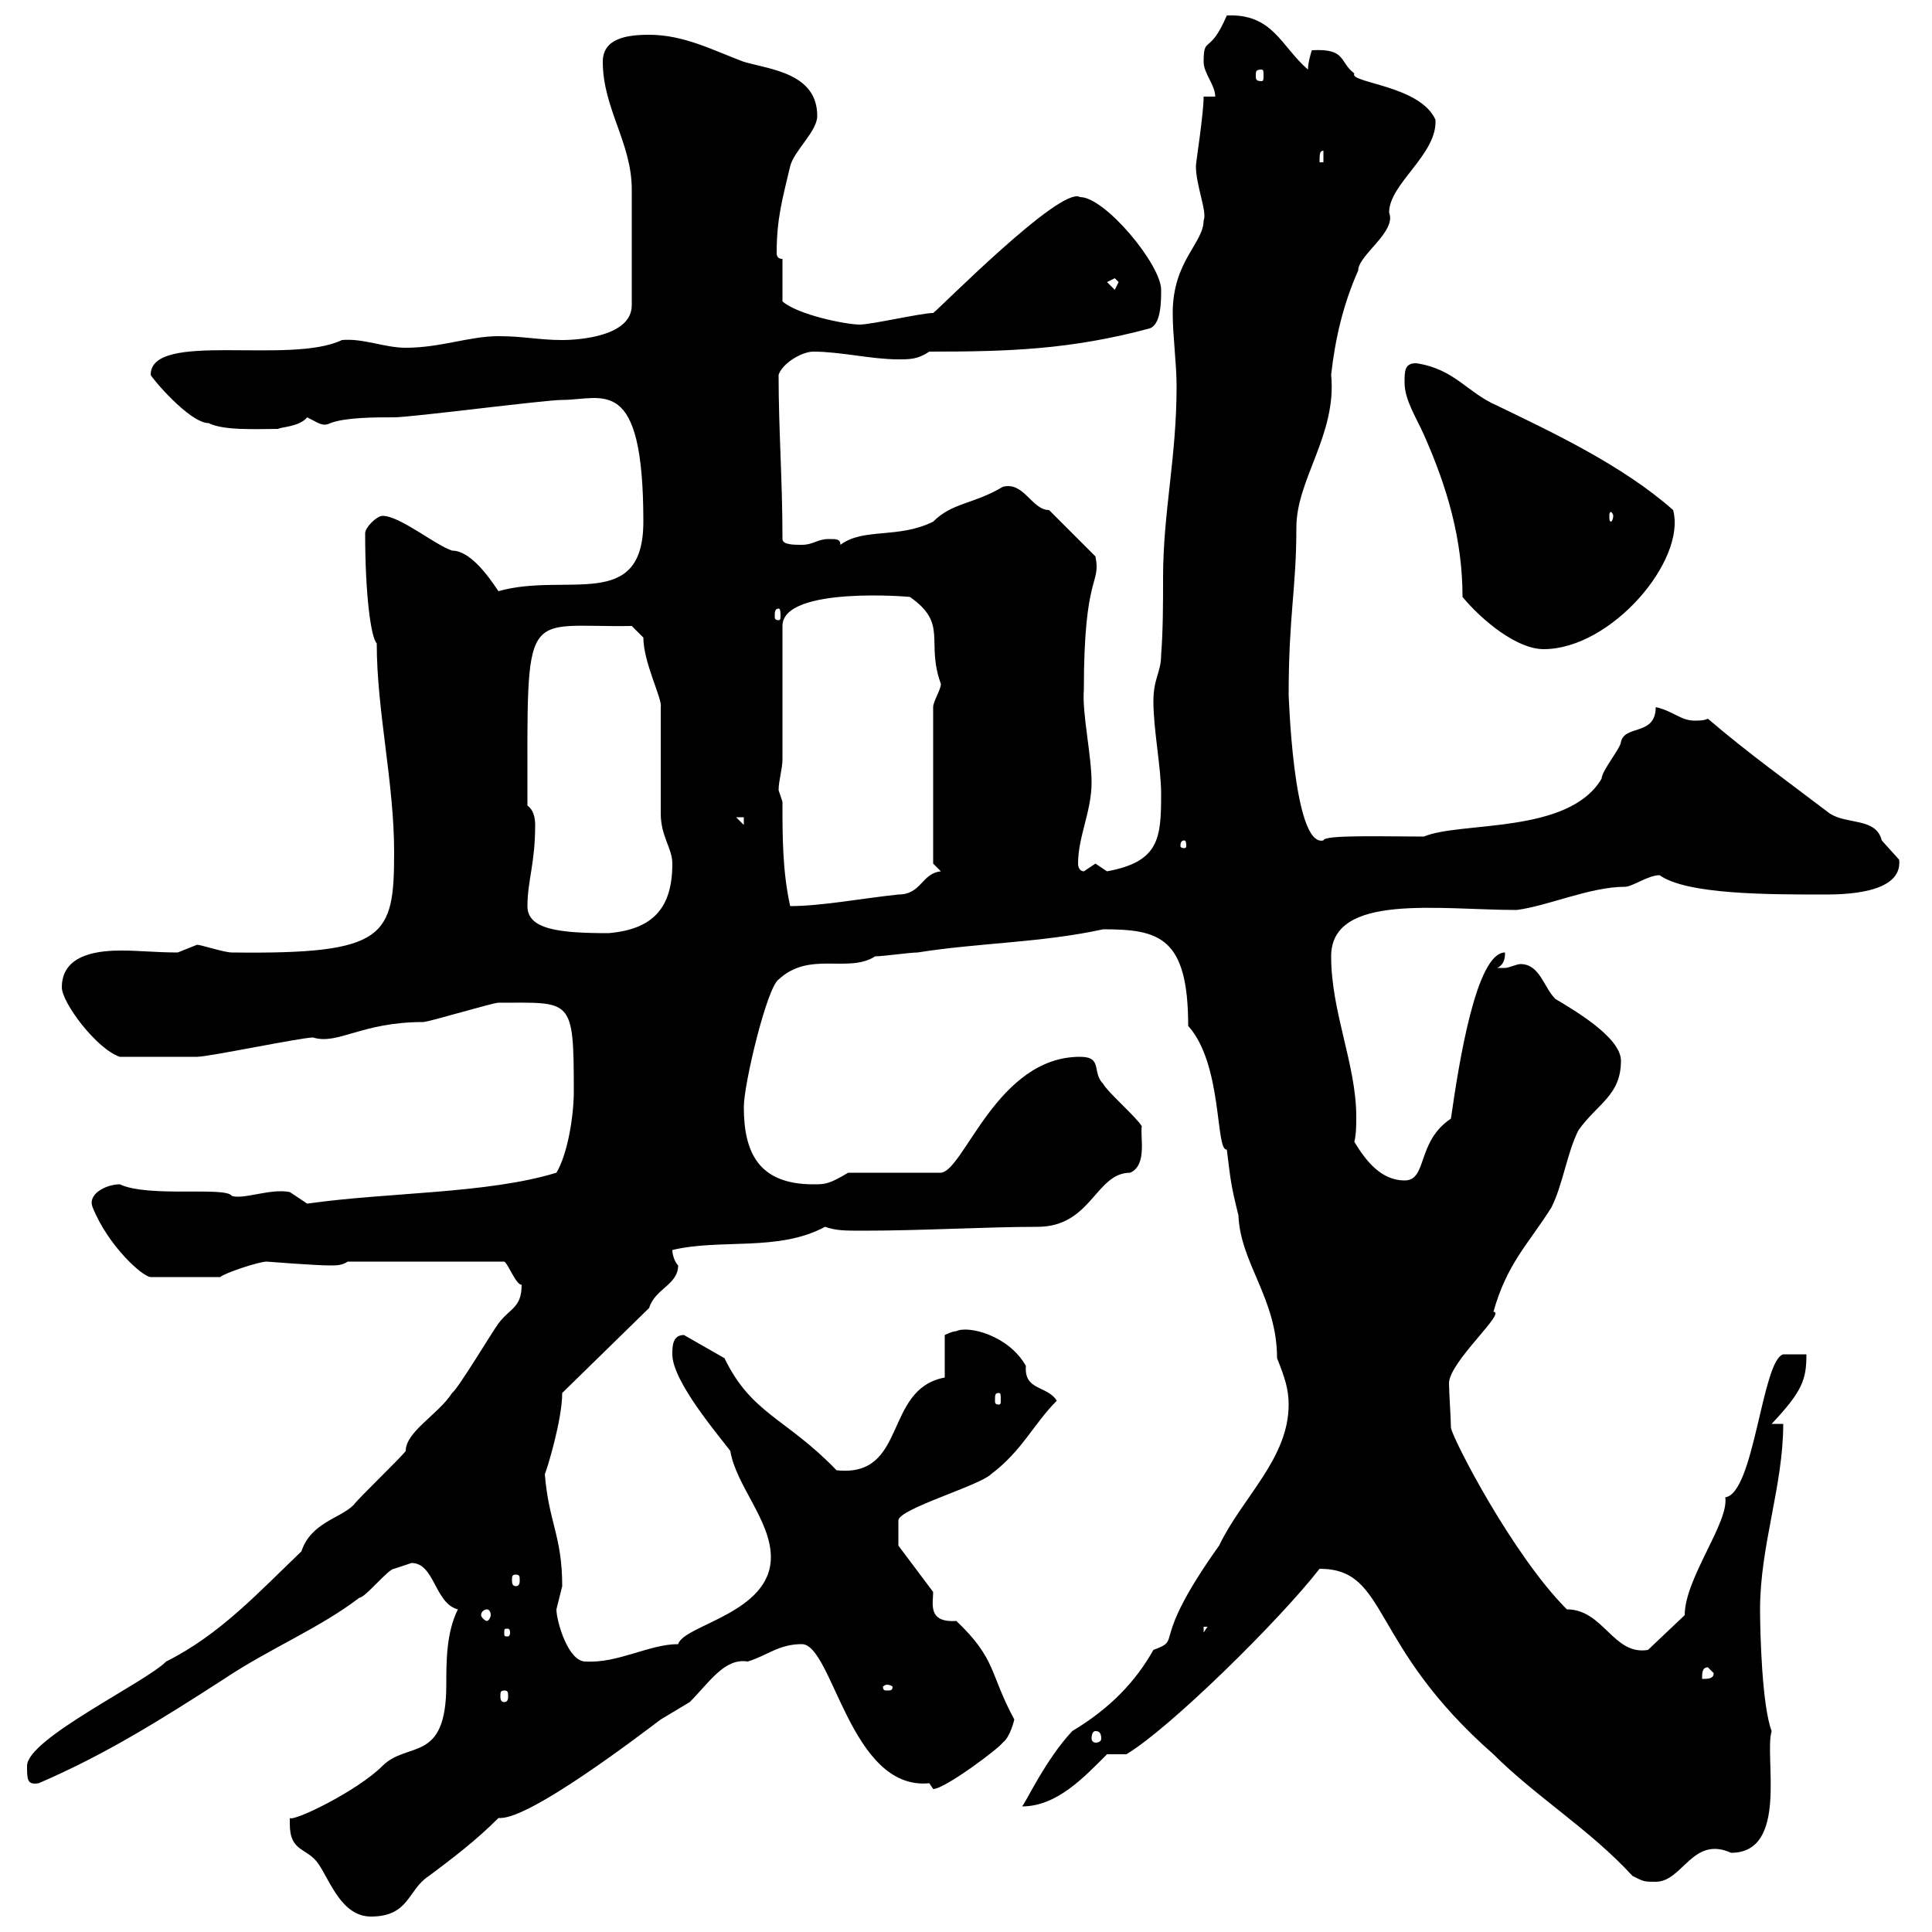 <svg xmlns="http://www.w3.org/2000/svg" xmlns:xlink="http://www.w3.org/1999/xlink" width="300" height="300"><path d="M45 283.20C45 287.70 47.70 286.80 49.50 289.50C51.30 292.20 53.10 297.60 57.60 297.60C63.60 297.60 63.30 293.40 66.60 291.30C70.20 288.60 73.80 285.90 77.40 282.30C77.40 282.30 77.70 282.30 77.70 282.30C82.50 282.30 99 269.70 102.60 267C102.60 267 107.10 264.30 107.10 264.30C110.10 261.30 112.50 257.40 116.10 258C119.10 257.10 120.90 255.30 124.50 255.30C129.30 255.30 132 278.10 144.30 276.90C144.30 276.90 144.90 277.80 144.90 277.80C146.70 277.80 155.10 271.50 155.70 270.60C156.90 269.70 157.50 267 157.50 267C153.60 259.80 154.80 257.70 148.50 251.70C144 252 144.90 249 144.90 247.20L139.50 240C139.50 240 139.50 237.60 139.50 236.10C139.50 234.30 152.10 230.70 153.90 228.90C158.70 225.30 160.50 221.10 164.10 217.50C162.60 215.10 159 216 159.30 212.10C156.60 207.30 150.30 205.80 148.50 206.70C147.90 206.70 146.70 207.30 146.70 207.30L146.70 213.90C137.10 215.70 141 229.50 129.90 228.30C122.10 220.20 116.70 219.60 112.50 210.90C112.50 210.90 106.20 207.30 106.20 207.30C104.40 207.30 104.40 209.10 104.40 210.30C104.40 214.50 111.60 222.90 113.40 225.30C114.30 230.70 119.70 236.10 119.70 241.80C119.70 250.50 106.20 252.30 105.30 255.30C100.80 255.30 96 258.30 90.90 258C88.20 258 86.40 251.70 86.40 249.90C86.40 249.90 87.30 246.30 87.30 246.30C87.30 238.50 85.20 236.40 84.60 228.90C84.90 228.30 87.30 220.50 87.30 216.30L100.80 203.10C101.70 200.10 105.30 199.50 105.30 196.50C104.70 195.90 104.40 194.70 104.40 194.10C111.90 192.30 120.90 194.40 128.10 190.50C129.90 191.10 131.10 191.10 134.10 191.10C143.10 191.10 153.30 190.50 161.10 190.50C169.50 190.50 170.10 182.10 175.50 182.10C178.20 180.90 177 176.40 177.30 174.90C176.70 173.70 171.90 169.50 171.30 168.30C169.50 166.50 171.30 164.10 167.70 164.10C154.80 164.10 149.70 181.80 146.10 182.10L131.70 182.10C128.70 183.90 128.10 183.90 126.30 183.90C117.90 183.90 115.50 179.10 115.50 171.90C115.50 168.30 119.10 153.30 120.90 152.10C125.70 147.60 131.70 151.20 135.90 148.50C137.10 148.50 141.30 147.90 142.50 147.90C151.80 146.40 161.70 146.40 171.30 144.30C180 144.30 184.50 145.50 184.50 159.30C189.90 165.30 188.70 178.80 190.50 178.50C191.10 183.30 191.10 183.90 192.30 188.70C192.60 196.20 198.30 201.60 198.30 210.90C199.50 213.90 200.10 215.70 200.10 218.10C200.10 226.50 192.90 232.50 189.30 240C178.20 255.60 183.90 254.40 179.10 256.20C176.40 261 172.50 265.20 166.50 268.80C162.30 273.30 159.30 279.90 158.70 280.50C164.10 280.50 168.30 276 171.90 272.40L174.90 272.40C181.50 268.50 198.60 251.70 204.90 243.60C215.70 243.60 212.40 255.30 231.90 272.40C238.50 279 246.90 284.10 253.50 291.30C255.30 292.20 255.30 292.20 257.10 292.20C261.30 292.20 262.80 285 268.80 287.70C277.80 287.70 273.90 272.70 275.10 268.80C273.60 264.90 273.30 253.50 273.30 249.90C273.30 240 276.90 230.70 276.90 221.10L275.10 221.10C279.90 216 280.50 214.20 280.50 210.30C280.50 210.30 277.80 210.30 276.90 210.30C273.60 211.20 272.40 231.90 267.90 232.50C268.50 236.40 261.60 245.10 261.60 250.80L255.90 256.20C250.50 257.10 249 249.90 243.30 249.90C234.90 241.50 225.60 223.50 225.30 221.70C225.30 220.50 225 216 225 214.80C225 211.50 234 203.70 231.90 203.70C234 196.20 237.30 193.20 240.90 187.50C242.70 183.90 243.30 179.10 245.10 175.50C248.10 171.30 251.70 170.10 251.70 164.70C251.70 161.10 244.50 156.90 241.50 155.10C239.70 153.30 239.10 149.70 236.10 149.70C235.50 149.70 234.30 150.30 233.70 150.30C232.50 150.30 232.50 150.30 232.50 150.30C233.70 149.70 233.70 148.50 233.70 147.90C229.20 147.90 226.50 165.30 225.30 173.70C219.90 177.30 221.70 183.30 218.10 183.30C214.50 183.30 212.10 180.30 210.30 177.30C210.60 176.10 210.60 174.60 210.60 173.40C210.60 165.30 206.70 157.20 206.70 148.50C206.70 138.60 223.50 141.30 235.50 141.30C240.30 140.70 246.90 137.70 252.30 137.70C253.50 137.70 255.90 135.90 257.70 135.90C261.90 138.90 274.50 138.90 283.20 138.90C285.90 138.90 295.50 138.90 294.90 133.50C294.90 133.50 292.20 130.50 292.20 130.50C291.30 126.90 286.80 128.10 284.10 126.30C277.80 121.50 271.50 117 265.20 111.60C264.60 111.90 263.70 111.90 263.10 111.90C261 111.90 259.80 110.40 257.10 109.80C257.10 114.30 252.30 112.50 251.70 115.20C251.70 116.10 248.70 119.70 248.70 120.90C243.60 129.60 226.80 127.50 221.10 129.90C214.80 129.90 205.50 129.60 205.50 130.50C200.70 131.70 200.10 106.80 200.10 108C200.10 95.40 201.30 91.50 201.30 81.90C201.30 74.40 207.60 67.50 206.70 58.20C207.30 52.80 208.50 47.40 210.90 42C210.90 39.60 216.90 36 215.70 33C215.70 28.50 223.20 24 222.90 18.60C220.50 13.20 209.40 12.90 210.30 11.40C207.90 9.60 209.10 7.50 203.70 7.80C203.70 7.80 203.10 9.60 203.10 10.80C198.90 7.20 197.70 2.10 190.50 2.40C187.80 8.70 186.90 5.40 186.90 9.60C186.90 11.40 188.70 13.20 188.70 15L186.90 15C186.90 17.70 185.70 25.20 185.70 25.80C185.70 28.80 187.50 33 186.90 34.20C186.90 37.80 182.10 40.50 182.10 48.60C182.10 52.20 182.70 56.40 182.70 60C182.70 71.10 180.60 79.50 180.60 89.70C180.60 93.60 180.60 97.80 180.30 101.70C180.30 104.40 179.10 105.30 179.10 108.90C179.10 113.40 180.30 119.10 180.30 123.30C180.30 130.20 180 133.80 171.90 135.30C171.90 135.30 170.10 134.10 170.10 134.10C170.10 134.10 168.30 135.30 168.30 135.30C167.70 135.30 167.40 134.70 167.40 134.10C167.40 129.90 169.50 126 169.50 121.50C169.50 117.30 168 110.70 168.30 107.10C168.30 88.80 171 90.90 170.10 86.40L162.90 79.20C160.20 79.20 159 74.70 155.70 75.60C151.20 78.30 147.90 78 144.90 81C139.50 83.70 134.10 81.90 130.50 84.60C130.50 83.70 129.90 83.70 128.70 83.70C126.90 83.70 126.30 84.60 124.50 84.60C123.30 84.60 121.50 84.60 121.50 83.70C121.50 74.40 120.90 66.90 120.90 58.20C121.50 56.40 124.50 54.60 126.30 54.60C130.50 54.60 135.30 55.80 139.50 55.80C141.30 55.80 142.50 55.80 144.30 54.60C156.60 54.60 166.20 54.30 178.50 51C180.30 50.40 180.30 46.80 180.30 45C180.30 41.10 171.60 30.60 167.70 30.60C164.70 28.80 145.50 48.30 144.90 48.60C143.10 48.60 135.30 50.40 133.50 50.40C131.40 50.40 123.90 48.90 121.50 46.80L121.50 40.20C120.90 40.20 120.60 39.90 120.60 39.30C120.60 33.90 121.50 30.90 122.70 25.80C123.30 23.40 126.90 20.40 126.90 18C126.90 11.40 119.70 10.80 115.50 9.60C110.70 7.80 106.20 5.40 100.80 5.40C97.20 5.40 93.60 6 93.60 9.60C93.60 16.80 98.10 22.20 98.10 29.40C98.10 32.40 98.10 42.30 98.10 47.40C98.10 52.20 90 52.80 87.30 52.80C83.70 52.80 81.30 52.20 77.40 52.20C72.90 52.20 68.40 54 63 54C59.70 54 56.40 52.50 53.10 52.80C45 56.70 23.40 51.30 23.40 58.20C23.40 58.50 29.40 65.70 32.40 65.70C34.80 66.90 39.90 66.60 43.20 66.60C43.50 66.30 46.50 66.30 47.70 64.80C49.50 65.70 50.10 66.30 51.30 65.70C53.70 64.80 58.20 64.80 61.20 64.80C63.90 64.80 84.60 62.10 87.30 62.10C93.60 62.10 99.90 57.90 99.90 81C99.90 95.10 87.90 88.80 77.40 91.80C75.60 89.10 72.90 85.50 70.20 85.50C67.50 84.60 62.10 80.10 59.40 80.10C58.50 80.10 56.70 81.90 56.70 82.80C56.70 92.40 57.60 99 58.50 99.90C58.50 110.40 61.20 121.50 61.20 132.30C61.20 145.50 60 148.20 36 147.90C34.80 147.90 31.20 146.70 30.60 146.70C30.60 146.70 27.60 147.90 27.60 147.90C24.30 147.90 21.60 147.60 18.90 147.60C15.90 147.60 9.60 147.90 9.60 153.30C9.60 155.70 15 162.90 18.60 164.10C22.50 164.10 27.30 164.10 30.60 164.10C32.40 164.10 46.80 161.10 48.60 161.10C52.50 162.30 56.10 158.70 65.70 158.70C66.60 158.70 76.50 155.70 77.40 155.70C88.80 155.70 89.10 154.80 89.10 169.50C89.10 173.10 88.20 179.10 86.40 182.10C75.60 185.40 60.30 185.10 47.70 186.90C47.70 186.90 45 185.10 45 185.10C42 184.50 37.80 186.30 36 185.70C35.10 184.20 23.10 186 18.60 183.90C16.50 183.90 13.50 185.40 14.40 187.50C16.80 193.50 22.20 198.30 23.40 198.30L34.20 198.30C34.80 197.70 40.20 195.90 41.40 195.90C41.40 195.90 48.90 196.50 51.30 196.50C52.20 196.50 53.10 196.50 54 195.90L78.30 195.90C78.90 196.20 80.10 199.50 81 199.50C81 203.10 79.20 203.10 77.40 205.50C76.50 206.70 71.10 215.70 70.20 216.30C68.10 219.60 63 222.30 63 225.30C62.10 226.50 55.80 232.50 54.90 233.70C52.80 235.80 48.30 236.40 46.80 240.90C40.20 247.20 34.20 253.80 25.80 258C22.50 261.30 4.20 270 4.20 274.20C4.20 276.30 4.20 277.20 6 276.90C16.50 272.40 25.50 266.70 34.80 260.70C42 255.90 49.50 252.90 55.80 248.10C56.70 248.10 60.30 243.60 61.20 243.60C61.20 243.60 63.90 242.70 63.90 242.70C67.50 242.70 67.50 249 71.10 249.90C69.30 253.50 69.30 258 69.30 261.60C69.30 273.90 63.30 270.30 59.40 274.20C55.50 278.10 45.60 282.90 45 282.30C45 282.30 45 283.20 45 283.20ZM170.10 268.80C170.70 268.80 171 269.10 171 270C171 270.30 170.70 270.60 170.10 270.60C169.80 270.60 169.50 270.30 169.50 270C169.50 269.10 169.80 268.80 170.10 268.80ZM78.30 262.50C78.90 262.50 78.90 262.80 78.90 263.40C78.90 263.70 78.90 264.30 78.30 264.30C77.70 264.30 77.70 263.70 77.70 263.40C77.70 262.80 77.70 262.50 78.30 262.50ZM137.70 261.60C138.30 261.60 138.60 261.90 138.60 261.90C138.60 262.50 138.30 262.50 137.70 262.50C137.40 262.50 137.10 262.50 137.10 261.90C137.10 261.90 137.40 261.60 137.70 261.60ZM265.20 258.90L266.10 259.80C266.10 260.70 265.20 260.70 264.30 260.70C264.30 259.80 264.30 258.90 265.20 258.90ZM79.20 253.50C79.20 254.10 78.90 254.10 78.90 254.10C78.30 254.10 78.30 254.10 78.30 253.50C78.30 252.90 78.30 252.90 78.90 252.90C78.90 252.90 79.20 252.90 79.20 253.50ZM186.90 252.60L187.50 252.60L186.90 253.50ZM75.60 249.90C75.90 249.90 76.20 250.20 76.20 250.80C76.20 251.10 75.90 251.70 75.60 251.70C75.30 251.70 74.70 251.10 74.70 250.80C74.70 250.20 75.30 249.90 75.60 249.90ZM80.10 244.50C80.70 244.50 80.70 244.80 80.70 245.40C80.70 245.70 80.70 246.30 80.10 246.30C79.50 246.30 79.50 245.70 79.50 245.40C79.50 244.80 79.50 244.50 80.10 244.50ZM155.10 216.30C155.40 216.30 155.40 216.60 155.40 217.50C155.40 217.80 155.40 218.10 155.10 218.10C154.50 218.10 154.50 217.80 154.50 217.50C154.50 216.60 154.50 216.30 155.10 216.30ZM81.90 140.70C81.90 136.80 83.10 134.10 83.10 128.10C83.10 126.90 82.80 125.70 81.90 125.10C81.90 93.30 81 97.50 98.10 97.20L99.90 99C99.90 102.90 102.90 108.60 102.60 109.80C102.60 112.50 102.60 123.30 102.60 126.30C102.60 129.90 104.40 131.70 104.40 134.10C104.40 141 101.40 144.30 94.50 144.90C86.70 144.90 81.90 144.30 81.90 140.70ZM121.50 124.50C121.50 124.50 120.90 122.70 120.90 122.70C120.90 121.20 121.50 119.40 121.50 117.90L121.50 97.20C121.50 90.90 141.90 92.70 141.30 92.70C147.30 96.90 143.70 99.60 146.10 106.20C146.10 107.10 144.90 108.90 144.90 109.80L144.90 134.10L146.10 135.30C143.10 135.60 143.10 138.90 139.50 138.90C133.80 139.50 127.50 140.70 122.70 140.70C121.50 135.30 121.50 129.90 121.50 124.50ZM183.90 130.50C184.20 130.50 184.20 131.10 184.20 131.40C184.20 131.40 184.20 131.70 183.90 131.70C183.30 131.70 183.30 131.40 183.30 131.40C183.30 131.10 183.30 130.50 183.90 130.50ZM114.30 126.90L115.50 126.90L115.50 128.10ZM227.10 92.70C230.10 96.30 235.50 100.80 239.70 100.80C250.20 100.80 261.90 87 259.80 79.20C252 72.30 241.20 67.20 232.50 63C227.70 60.90 225.90 57.30 219.90 56.40C218.10 56.40 218.10 57.60 218.10 59.40C218.10 62.10 219.90 64.80 221.10 67.50C224.70 75.60 227.10 83.70 227.10 92.70ZM120.90 94.50C121.20 94.50 121.20 95.10 121.20 95.70C121.20 96 121.20 96.30 120.90 96.30C120.30 96.30 120.30 96 120.30 95.70C120.30 95.10 120.30 94.50 120.90 94.50ZM250.50 80.10C250.50 80.70 250.20 81 250.20 81C249.90 81 249.90 80.70 249.90 80.10C249.90 79.80 249.90 79.50 250.20 79.50C250.20 79.50 250.50 79.80 250.50 80.10ZM171.90 43.80L173.10 43.20L173.70 43.80L173.10 45ZM205.50 23.40L205.50 25.20L204.90 25.20C204.90 24 204.90 23.40 205.50 23.40ZM195.90 10.80C196.20 10.80 196.20 11.10 196.20 11.70C196.20 12.30 196.20 12.60 195.90 12.60C195 12.60 195 12.30 195 11.70C195 11.10 195 10.80 195.90 10.80Z"/></svg>